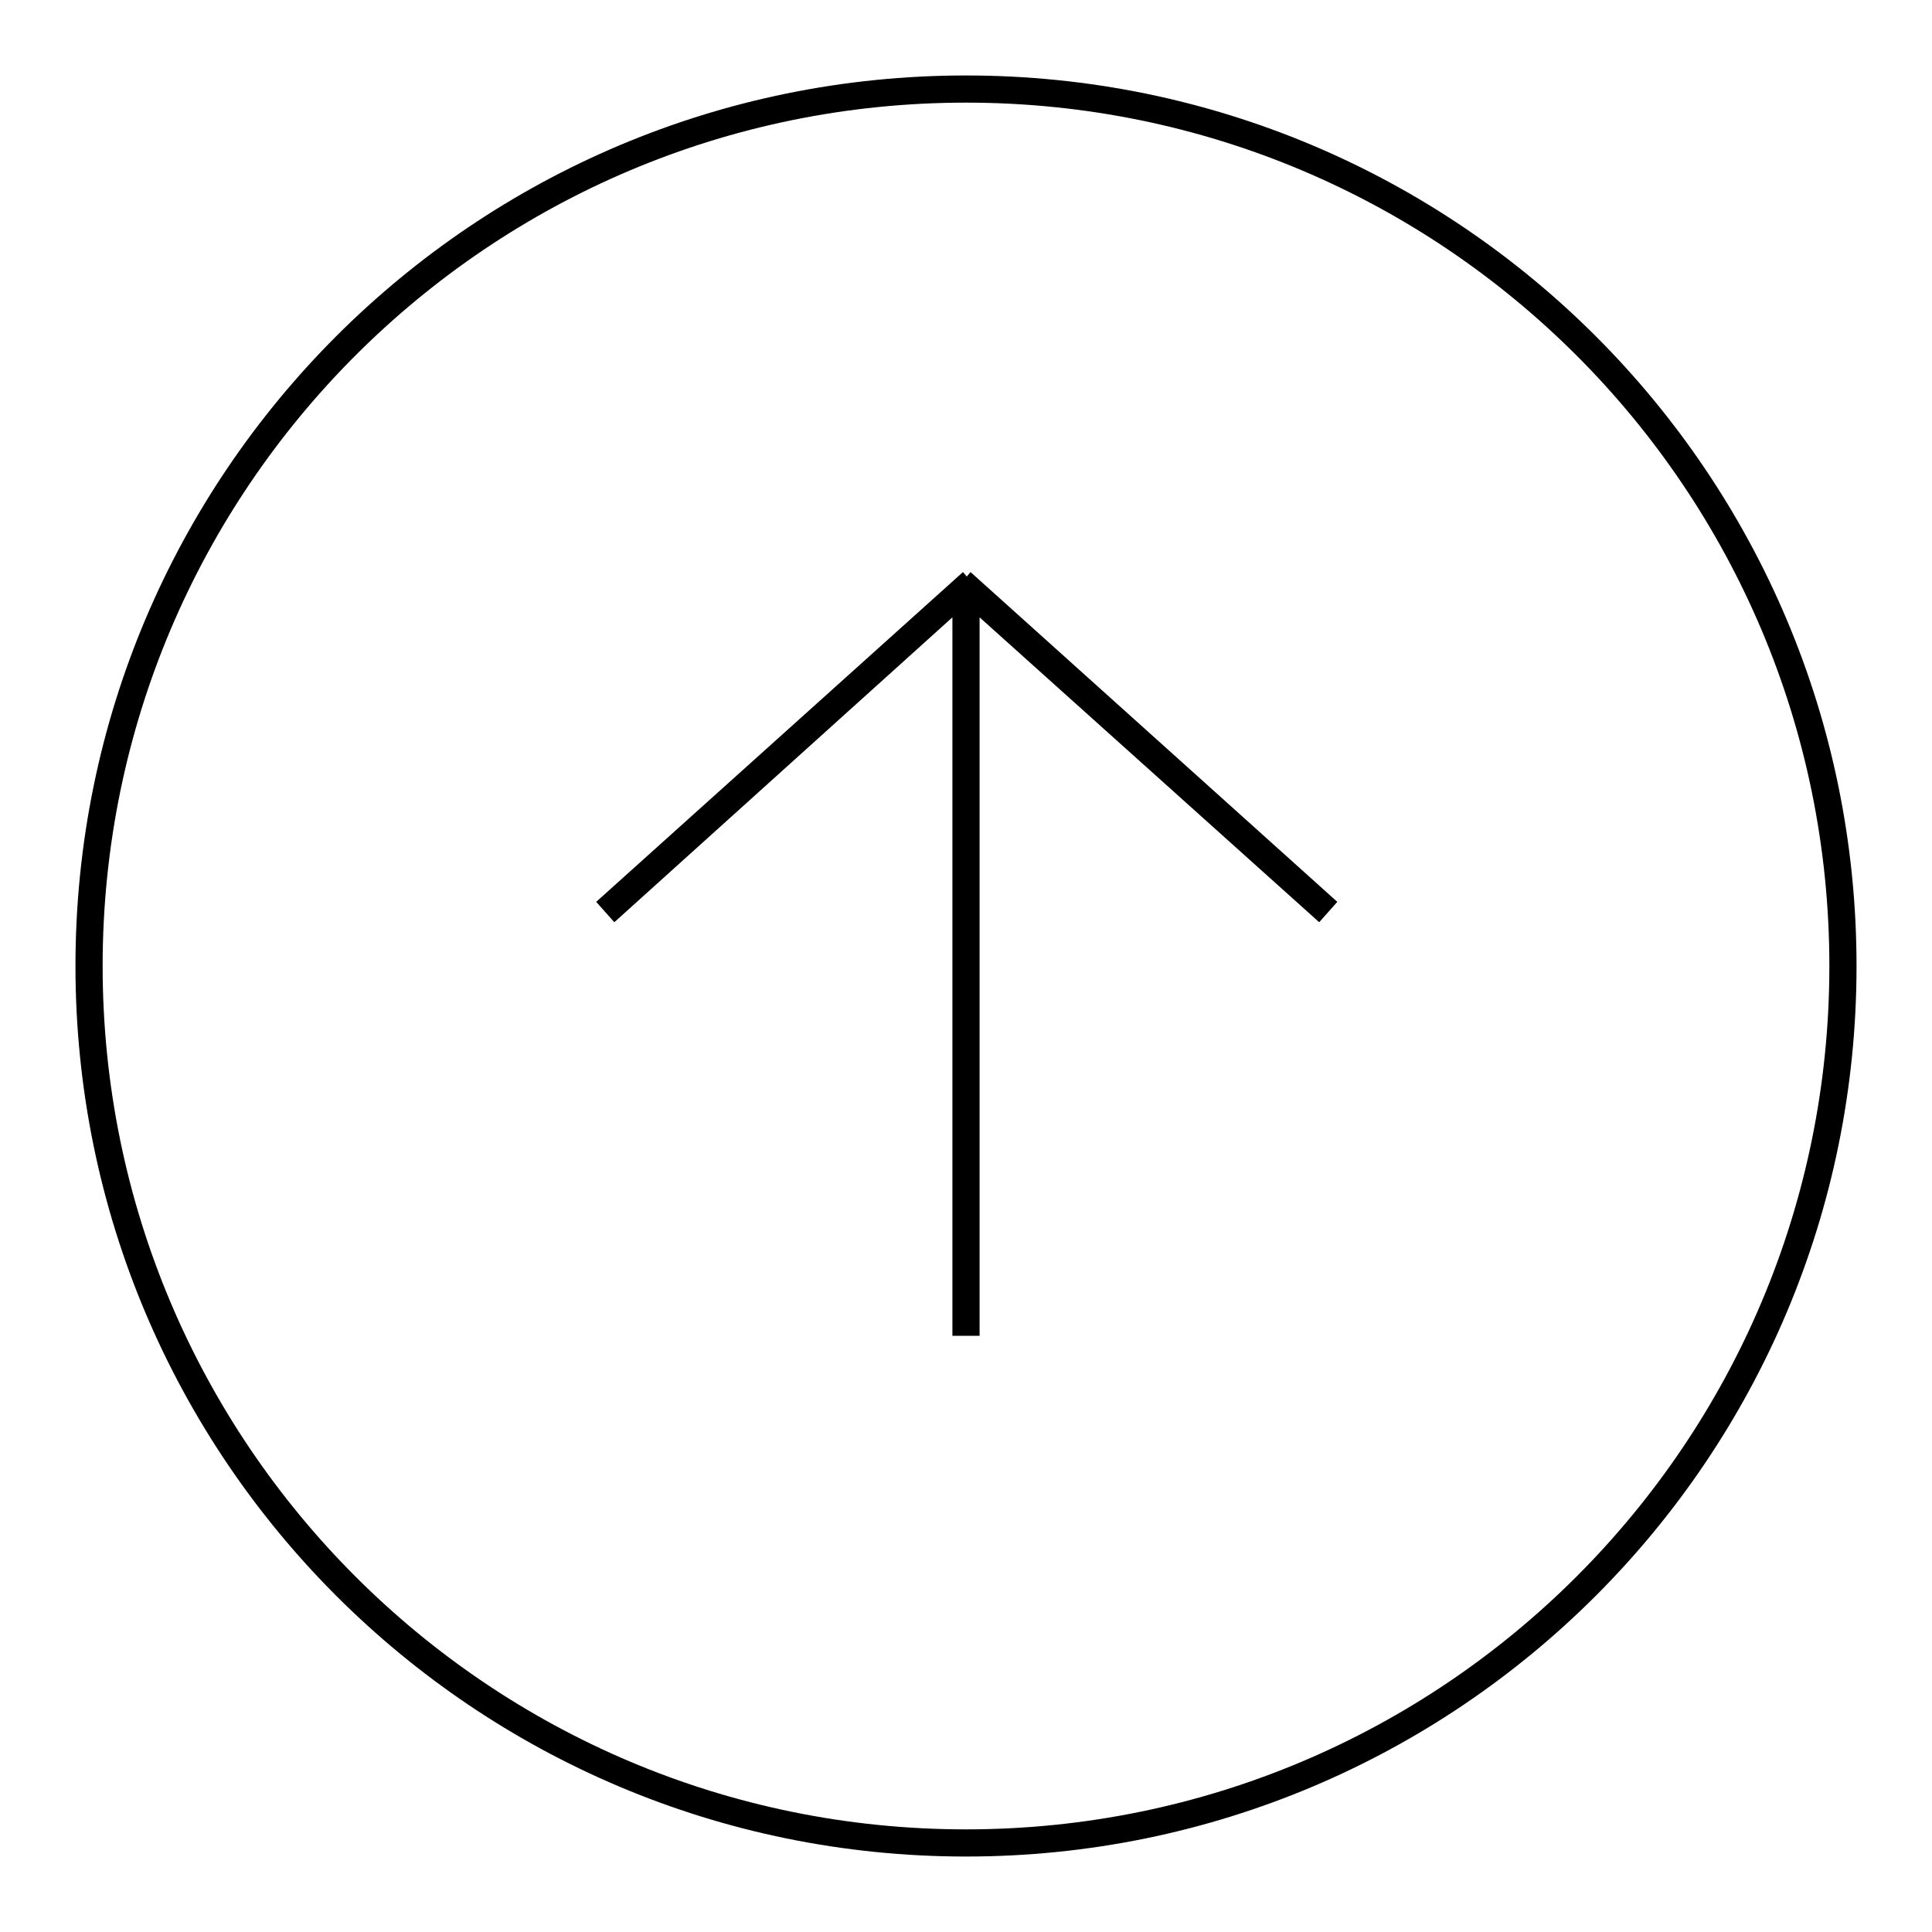 <?xml version="1.0" encoding="utf-8"?>
<!-- Svg Vector Icons : http://www.onlinewebfonts.com/icon -->
<!DOCTYPE svg PUBLIC "-//W3C//DTD SVG 1.1//EN" "http://www.w3.org/Graphics/SVG/1.1/DTD/svg11.dtd">
<svg version="1.1" xmlns="http://www.w3.org/2000/svg" xmlns:xlink="http://www.w3.org/1999/xlink" x="0px" y="0px" viewBox="0 0 256 256" enable-background="new 0 0 256 256" xml:space="preserve">
<g><g><path fill="#000000" d="M129.8,81.8V177h-3.6V81.8l0,0l-44.8,40.4l-2.4-2.7l48.6-43.7l0.5,0.6l0.5-0.6l48.6,43.7l-2.4,2.7L129.8,81.8z M246,128c0-65.2-52.8-118-118-118C62.8,10,10,62.8,10,128c0,65.2,52.8,118,118,118C193.2,246,246,193.2,246,128z M13.6,128C13.6,64.8,64.8,13.6,128,13.6c63.2,0,114.4,51.2,114.4,114.4c0,63.2-51.2,114.4-114.4,114.4C64.8,242.4,13.6,191.2,13.6,128z"/></g></g>
</svg>